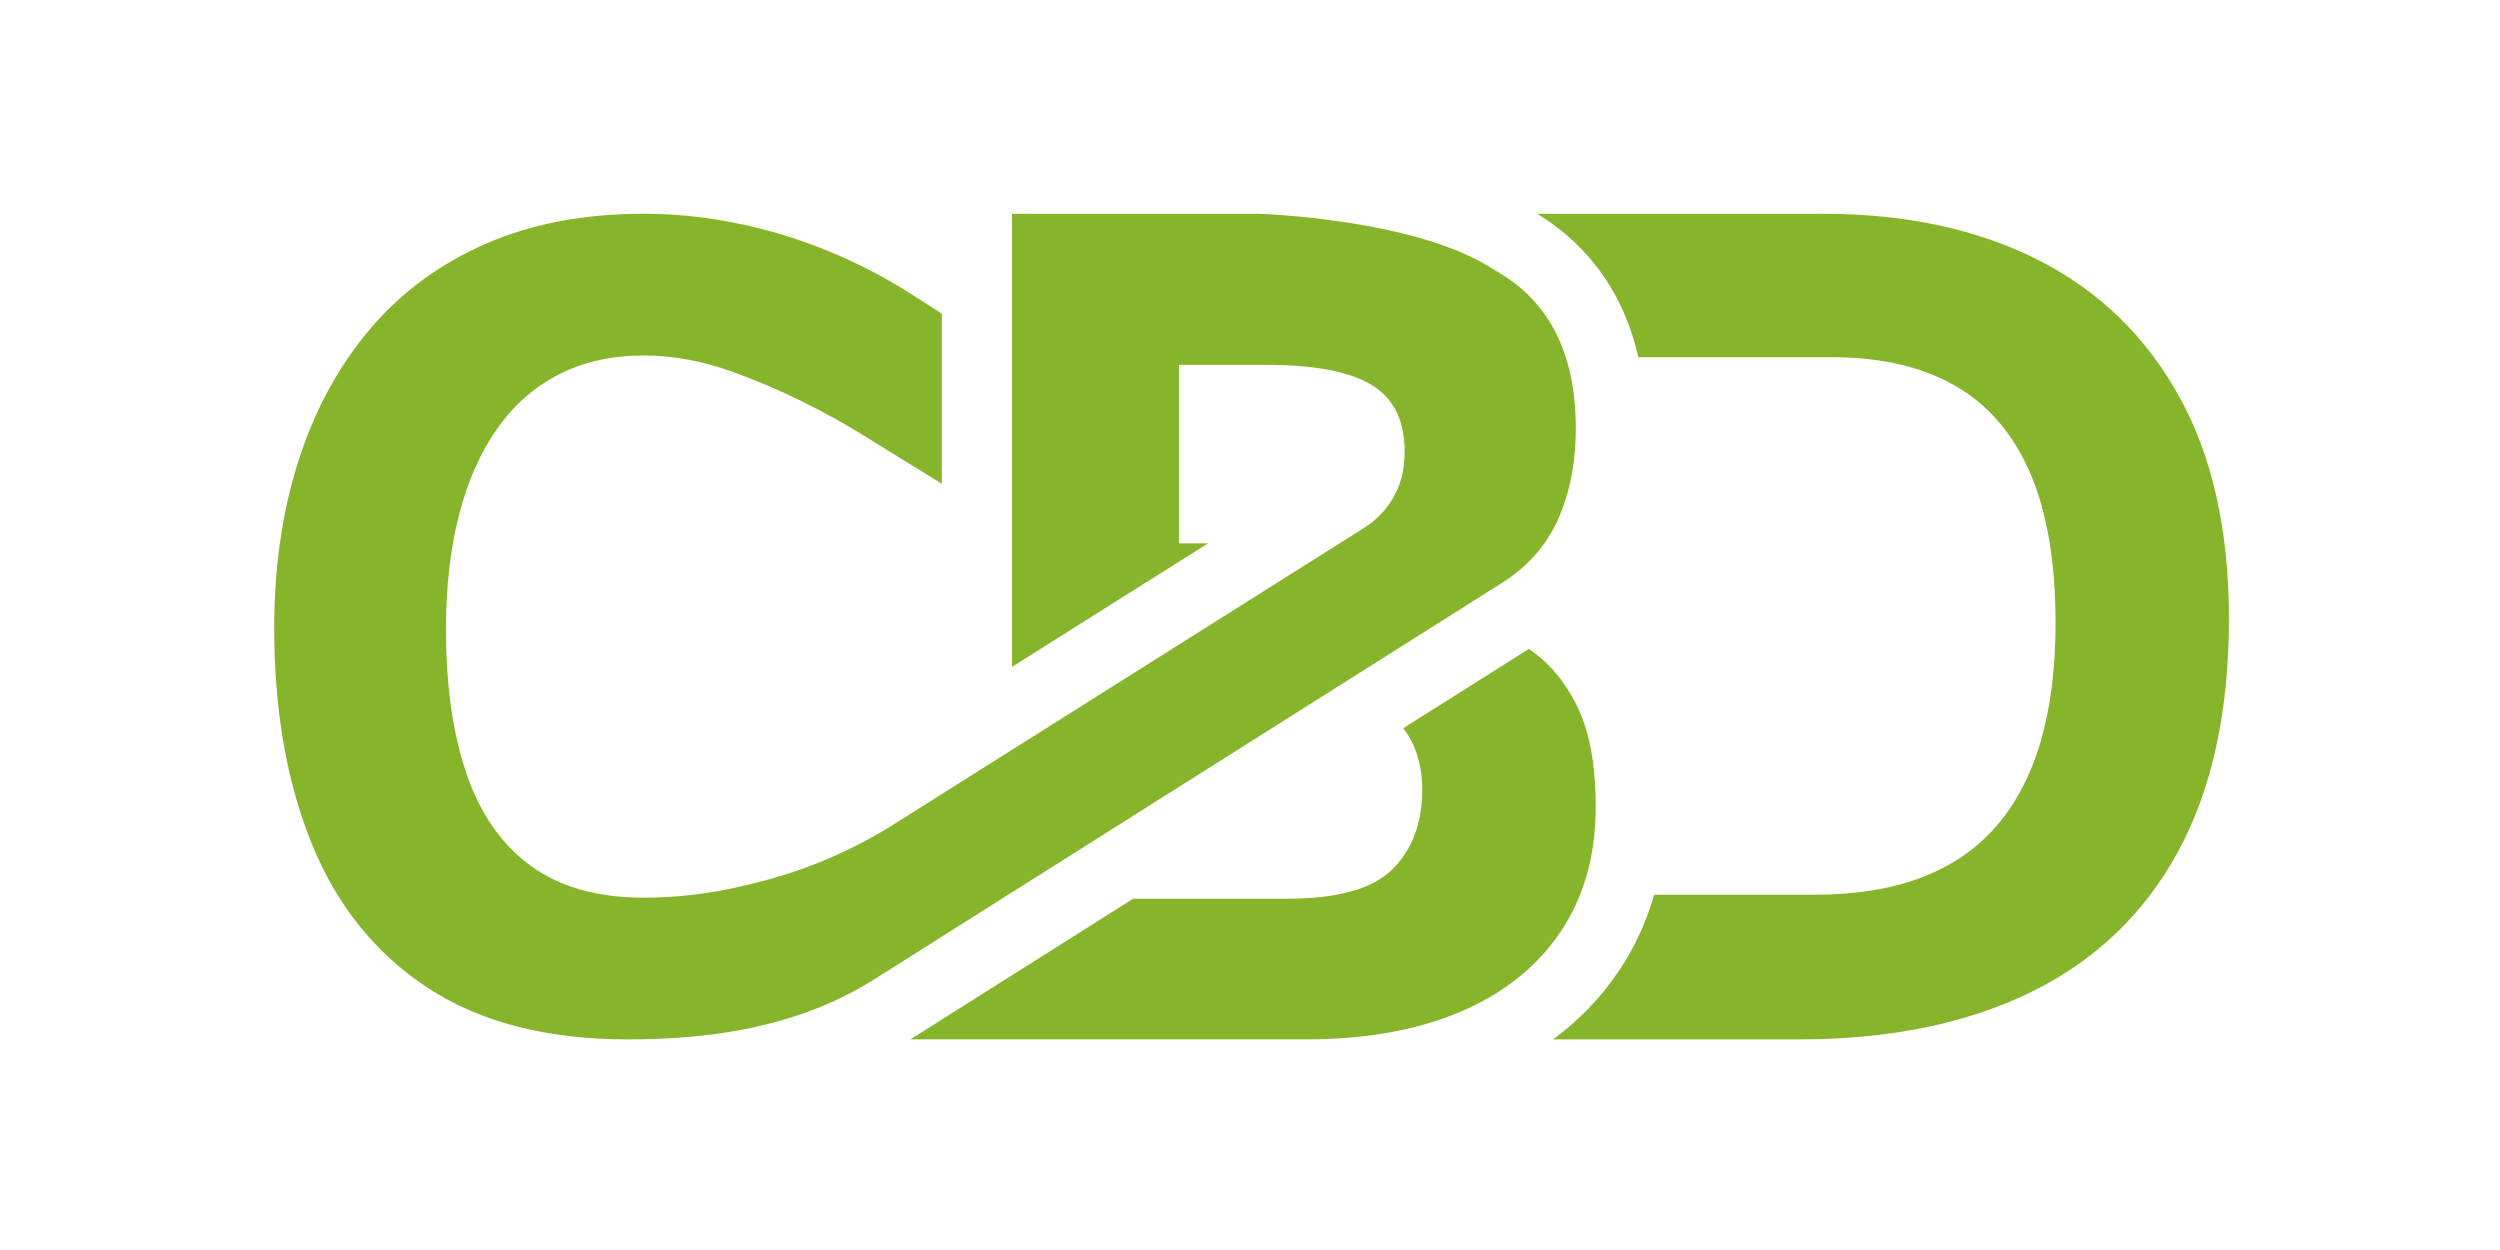 <?xml version="1.0" encoding="UTF-8" standalone="no"?>
<!-- Generator: Adobe Illustrator 25.2.1, SVG Export Plug-In . SVG Version: 6.00 Build 0)  -->

<svg
   version="1.1"
   id="Layer_1"
   x="0px"
   y="0px"
   viewBox="0 0 256 128"
   xml:space="preserve"
   width="256"
   height="128"
   xmlns="http://www.w3.org/2000/svg"
   xmlns:svg="http://www.w3.org/2000/svg"><defs
   id="defs3" />
<style
   type="text/css"
   id="style1">
	.st0{fill:#86B52C;}
</style>
<g
   id="g3"
   transform="matrix(0.382,0,0,0.382,-67.425,-131.422)">
	<path
   class="st0"
   d="m 760.57,450.15 c -8.94,-16.09 -21.55,-28.25 -37.81,-36.48 -16.27,-8.22 -35.48,-12.33 -57.6,-12.33 h -76.6 c 10.77,6.55 22.52,18.17 27.12,38.44 h 51.79 c 13.09,0 24.08,2.52 32.98,7.57 8.9,5.05 15.64,12.84 20.22,23.39 4.57,10.54 6.85,23.99 6.85,40.34 0,24.13 -5.32,42.3 -15.95,54.5 -10.63,12.22 -26.87,18.31 -48.71,18.31 h -42.94 c -2.11,7.36 -5.25,14.17 -9.43,20.37 -4.75,7.09 -10.65,13.25 -17.66,18.4 h 65.83 c 24.25,0 44.99,-4.22 62.22,-12.65 17.23,-8.42 30.39,-20.99 39.48,-37.69 9.1,-16.7 13.64,-37.52 13.64,-62.45 0,-23.71 -4.47,-43.62 -13.43,-59.72 z"
   id="path1" />
	<path
   class="st0"
   d="m 593.91,483.8 c 0.01,-0.05 0.04,-0.11 0.07,-0.16 0.4,-0.86 0.77,-1.73 1.11,-2.63 2.55,-6.58 3.83,-13.94 3.83,-22.09 0,-20.22 -7.21,-34.36 -21.64,-42.4 -20.73,-13.9 -63.31,-15.17 -63.31,-15.17 H 447.79 V 522.8 l 52.54,-33.11 h -7.8 v -47.85 h 23.54 c 12.8,0 22.16,1.8 28.08,5.37 5.92,3.58 8.88,9.51 8.88,17.75 0,1.38 -0.07,2.71 -0.23,3.97 -0.01,0.05 -0.01,0.12 -0.03,0.19 -0.81,6.78 -4.81,12.77 -10.59,16.42 l -126.06,79.45 c -10.63,6.7 -22.21,11.76 -34.35,15.01 -2.38,0.63 -4.69,1.21 -6.96,1.72 -8.62,1.97 -17.21,2.95 -25.77,2.95 -12.33,0 -22.38,-2.83 -30.17,-8.47 -7.8,-5.64 -13.55,-13.84 -17.25,-24.59 -3.71,-10.75 -5.56,-23.74 -5.56,-38.95 0,-11.29 1.15,-21.44 3.46,-30.48 2.31,-9.04 5.71,-16.73 10.18,-23.12 4.47,-6.38 10,-11.27 16.6,-14.65 6.6,-3.38 14.18,-5.08 22.75,-5.08 7.69,0 15.54,1.42 23.52,4.27 0.08,0.03 0.16,0.06 0.24,0.09 12.35,4.42 24.14,10.26 35.3,17.15 l 20.86,12.87 v -45.6 l -8.23,-5.26 c -12.35,-7.89 -25.87,-13.79 -40.07,-17.44 -0.03,-0.01 -0.06,-0.02 -0.09,-0.02 -10.54,-2.7 -21.05,-4.06 -31.54,-4.06 -15.98,0 -30.13,2.71 -42.44,8.11 -12.33,5.4 -22.67,13.05 -31.04,22.96 -8.37,9.92 -14.72,21.64 -19.05,35.19 -4.34,13.55 -6.5,28.48 -6.5,44.77 0,22.09 3.37,41.4 10.11,57.94 6.73,16.54 17.11,29.41 31.11,38.58 14,9.18 31.88,13.78 53.63,13.78 11.25,0 21.42,-0.86 30.45,-2.58 3.71,-0.7 7.44,-1.6 11.2,-2.69 4.35,-1.24 8.59,-2.78 12.7,-4.62 4.11,-1.83 8.1,-3.96 11.91,-6.38 L 579.24,500.22 c 6.33,-3.99 11.53,-9.62 14.67,-16.42 z"
   id="path2" />
	<path
   class="st0"
   d="m 604.26,560.22 c 0,-11.29 -1.71,-20.34 -5.13,-27.18 -3.24,-6.49 -7.52,-11.49 -12.81,-15.05 l -33.68,21.27 c 0.64,0.77 1.18,1.56 1.66,2.4 2.31,4.03 3.46,8.69 3.46,13.99 0,8.93 -2.65,16.05 -7.94,21.35 -5.3,5.3 -14.68,7.95 -28.16,7.95 h -41.4 l -59.13,37.34 c -0.2,0.12 -0.39,0.24 -0.59,0.36 h 106.18 c 15.96,0 29.75,-2.48 41.36,-7.44 11.59,-4.95 20.52,-12.1 26.77,-21.43 6.28,-9.31 9.41,-20.51 9.41,-33.56 z"
   id="path3" />
</g>
</svg>
